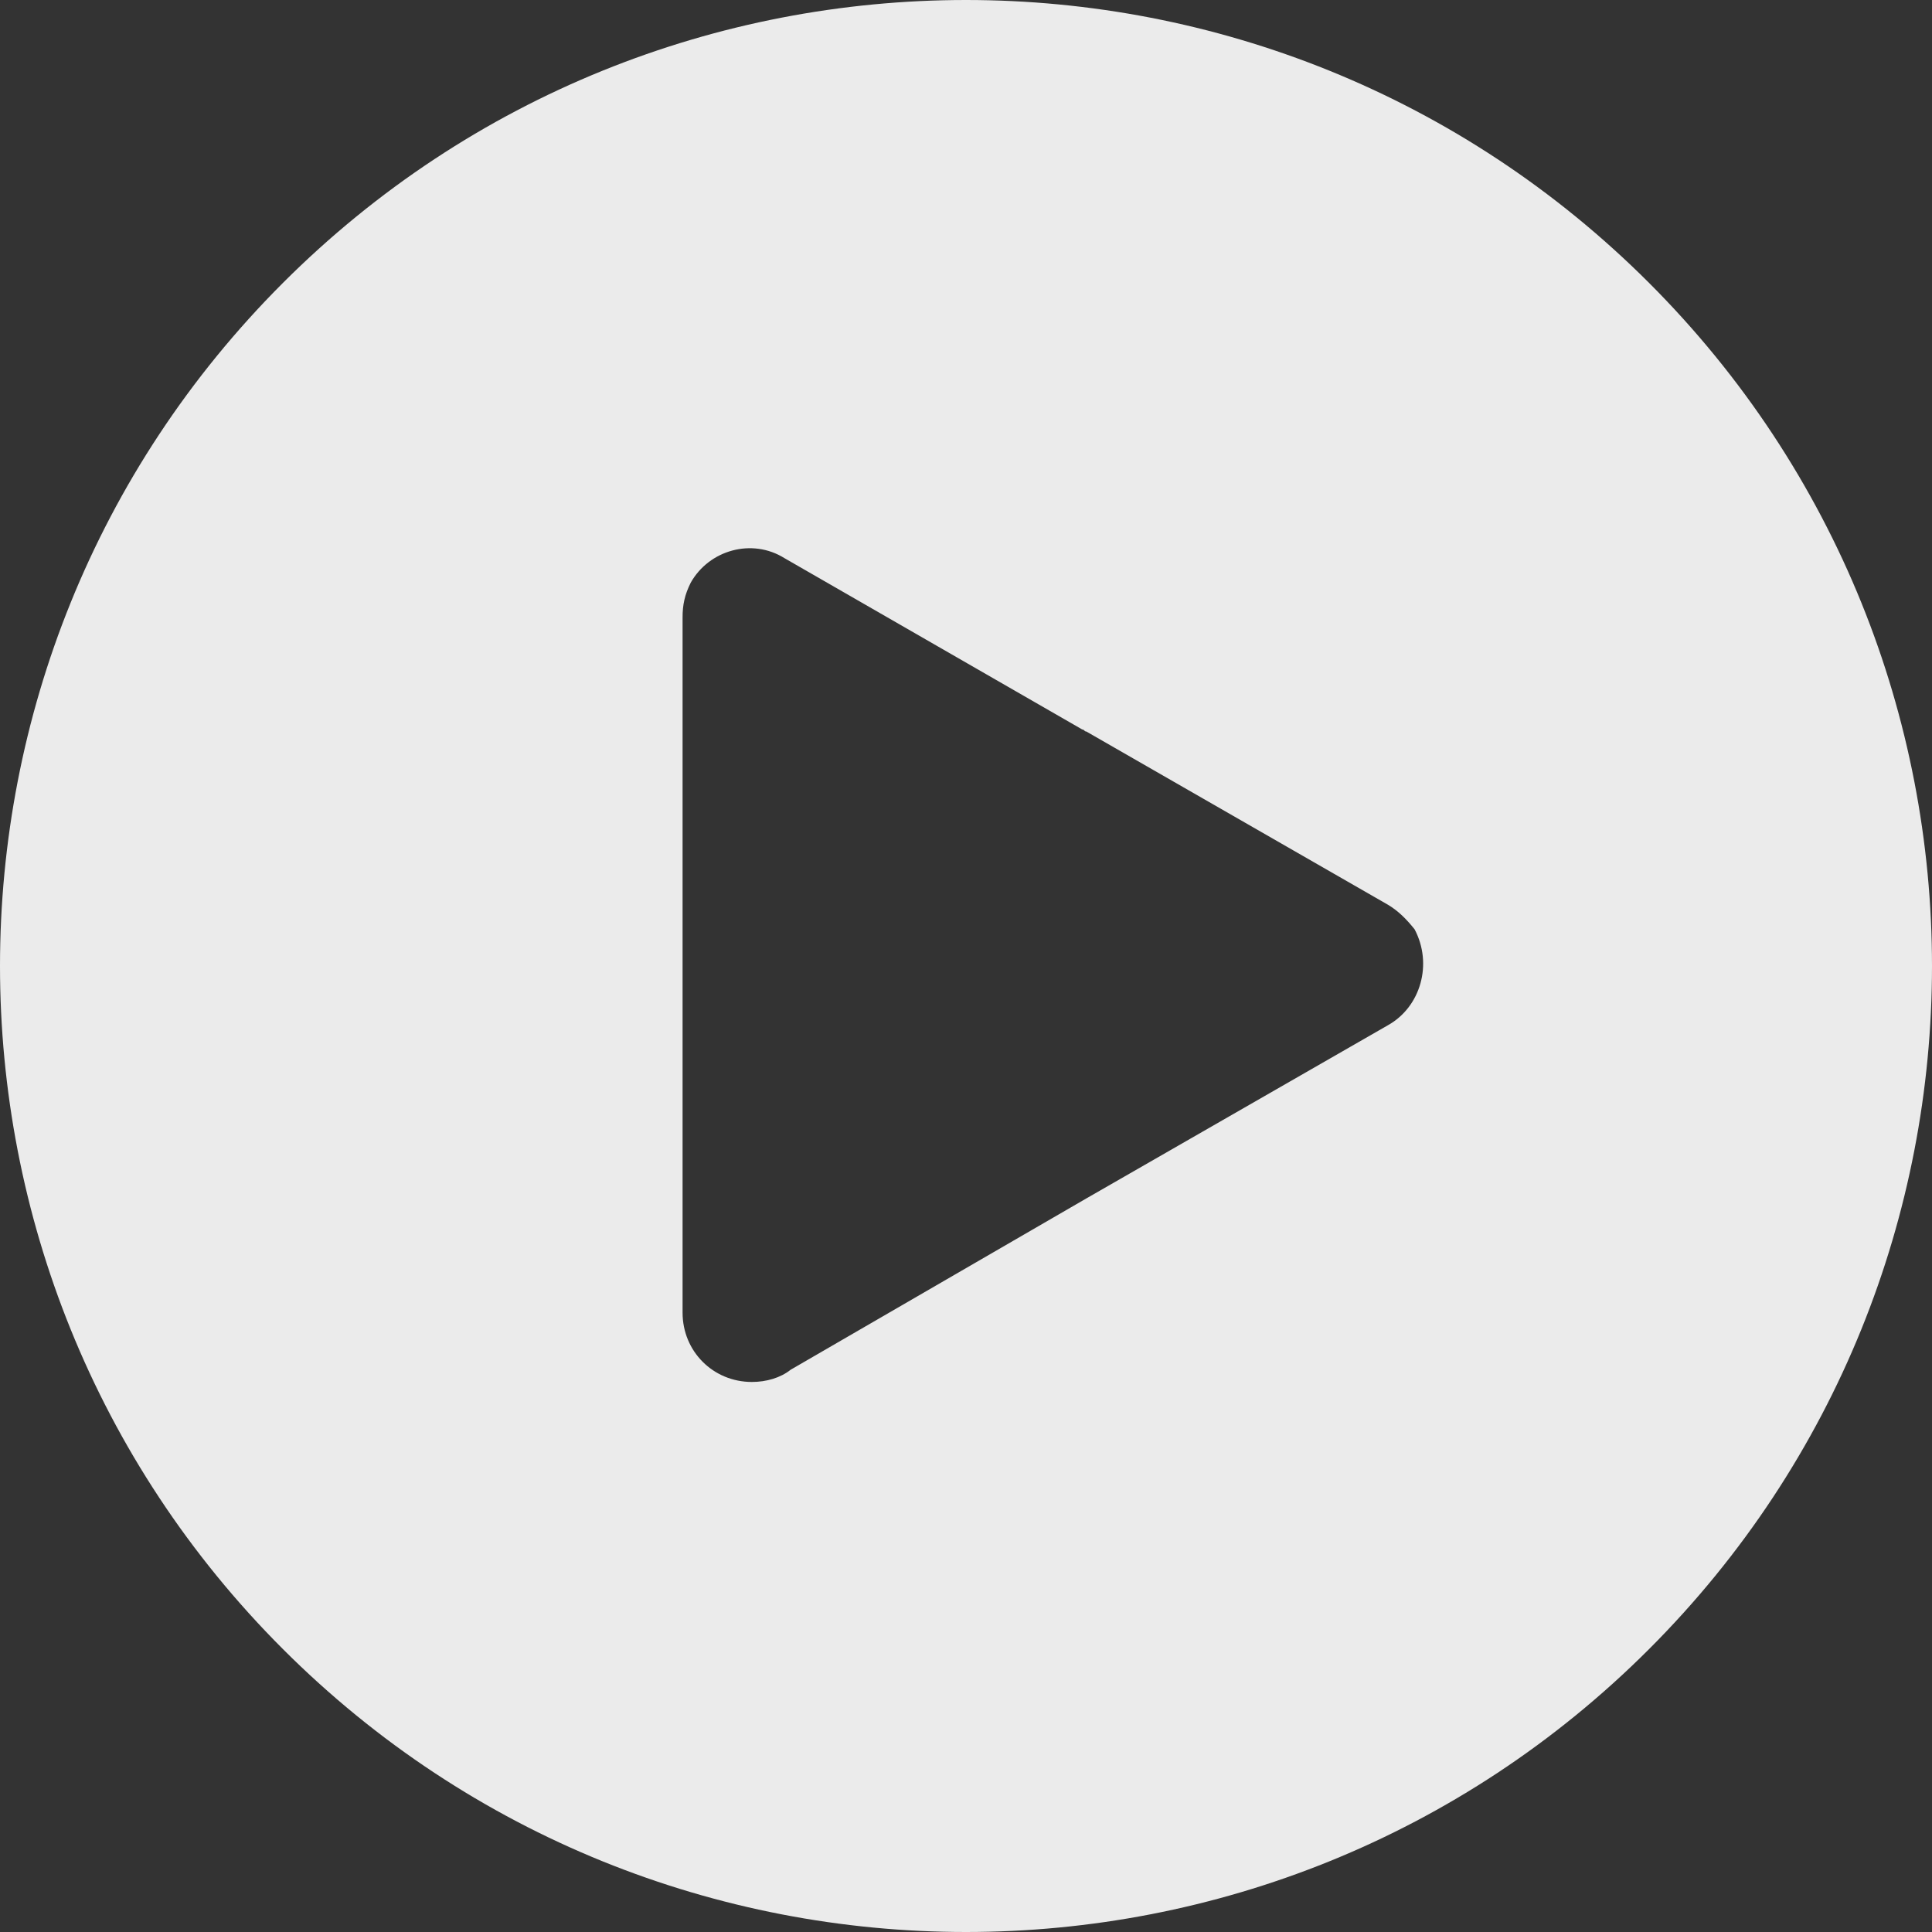 <svg xmlns="http://www.w3.org/2000/svg" width="80" height="80" viewBox="0 0 80 80">
    <rect x="0" y="0" width="80" height="80" fill="#333333" stroke="none"/>
    <g fill="none" fill-rule="evenodd" opacity=".9">
        <g fill="#FFF" fill-rule="nonzero">
            <g>
                <g>
                    <path d="M68.285 11.715c-15.62-15.62-40.95-15.62-56.57 0-15.62 15.62-15.62 40.95 0 56.57 15.62 15.62 40.95 15.62 56.57 0 15.62-15.62 15.62-40.95 0-56.57zM57.478 42.449l-12.496 7.176-12.243 7.093c-.422.337-1.013.506-1.604.506-1.605 0-2.871-1.266-2.871-2.87V25.562c0-.507.084-.929.338-1.435.76-1.351 2.533-1.858 3.883-1.014l12.328 7.093c.084 0 .084.084.169.084l12.496 7.177c.422.253.76.591 1.097 1.013.76 1.436.253 3.209-1.097 3.969z" transform="translate(-573 -466) translate(0 66) translate(573 400)"/>
                </g>
            </g>
        </g>
    </g>
</svg>
